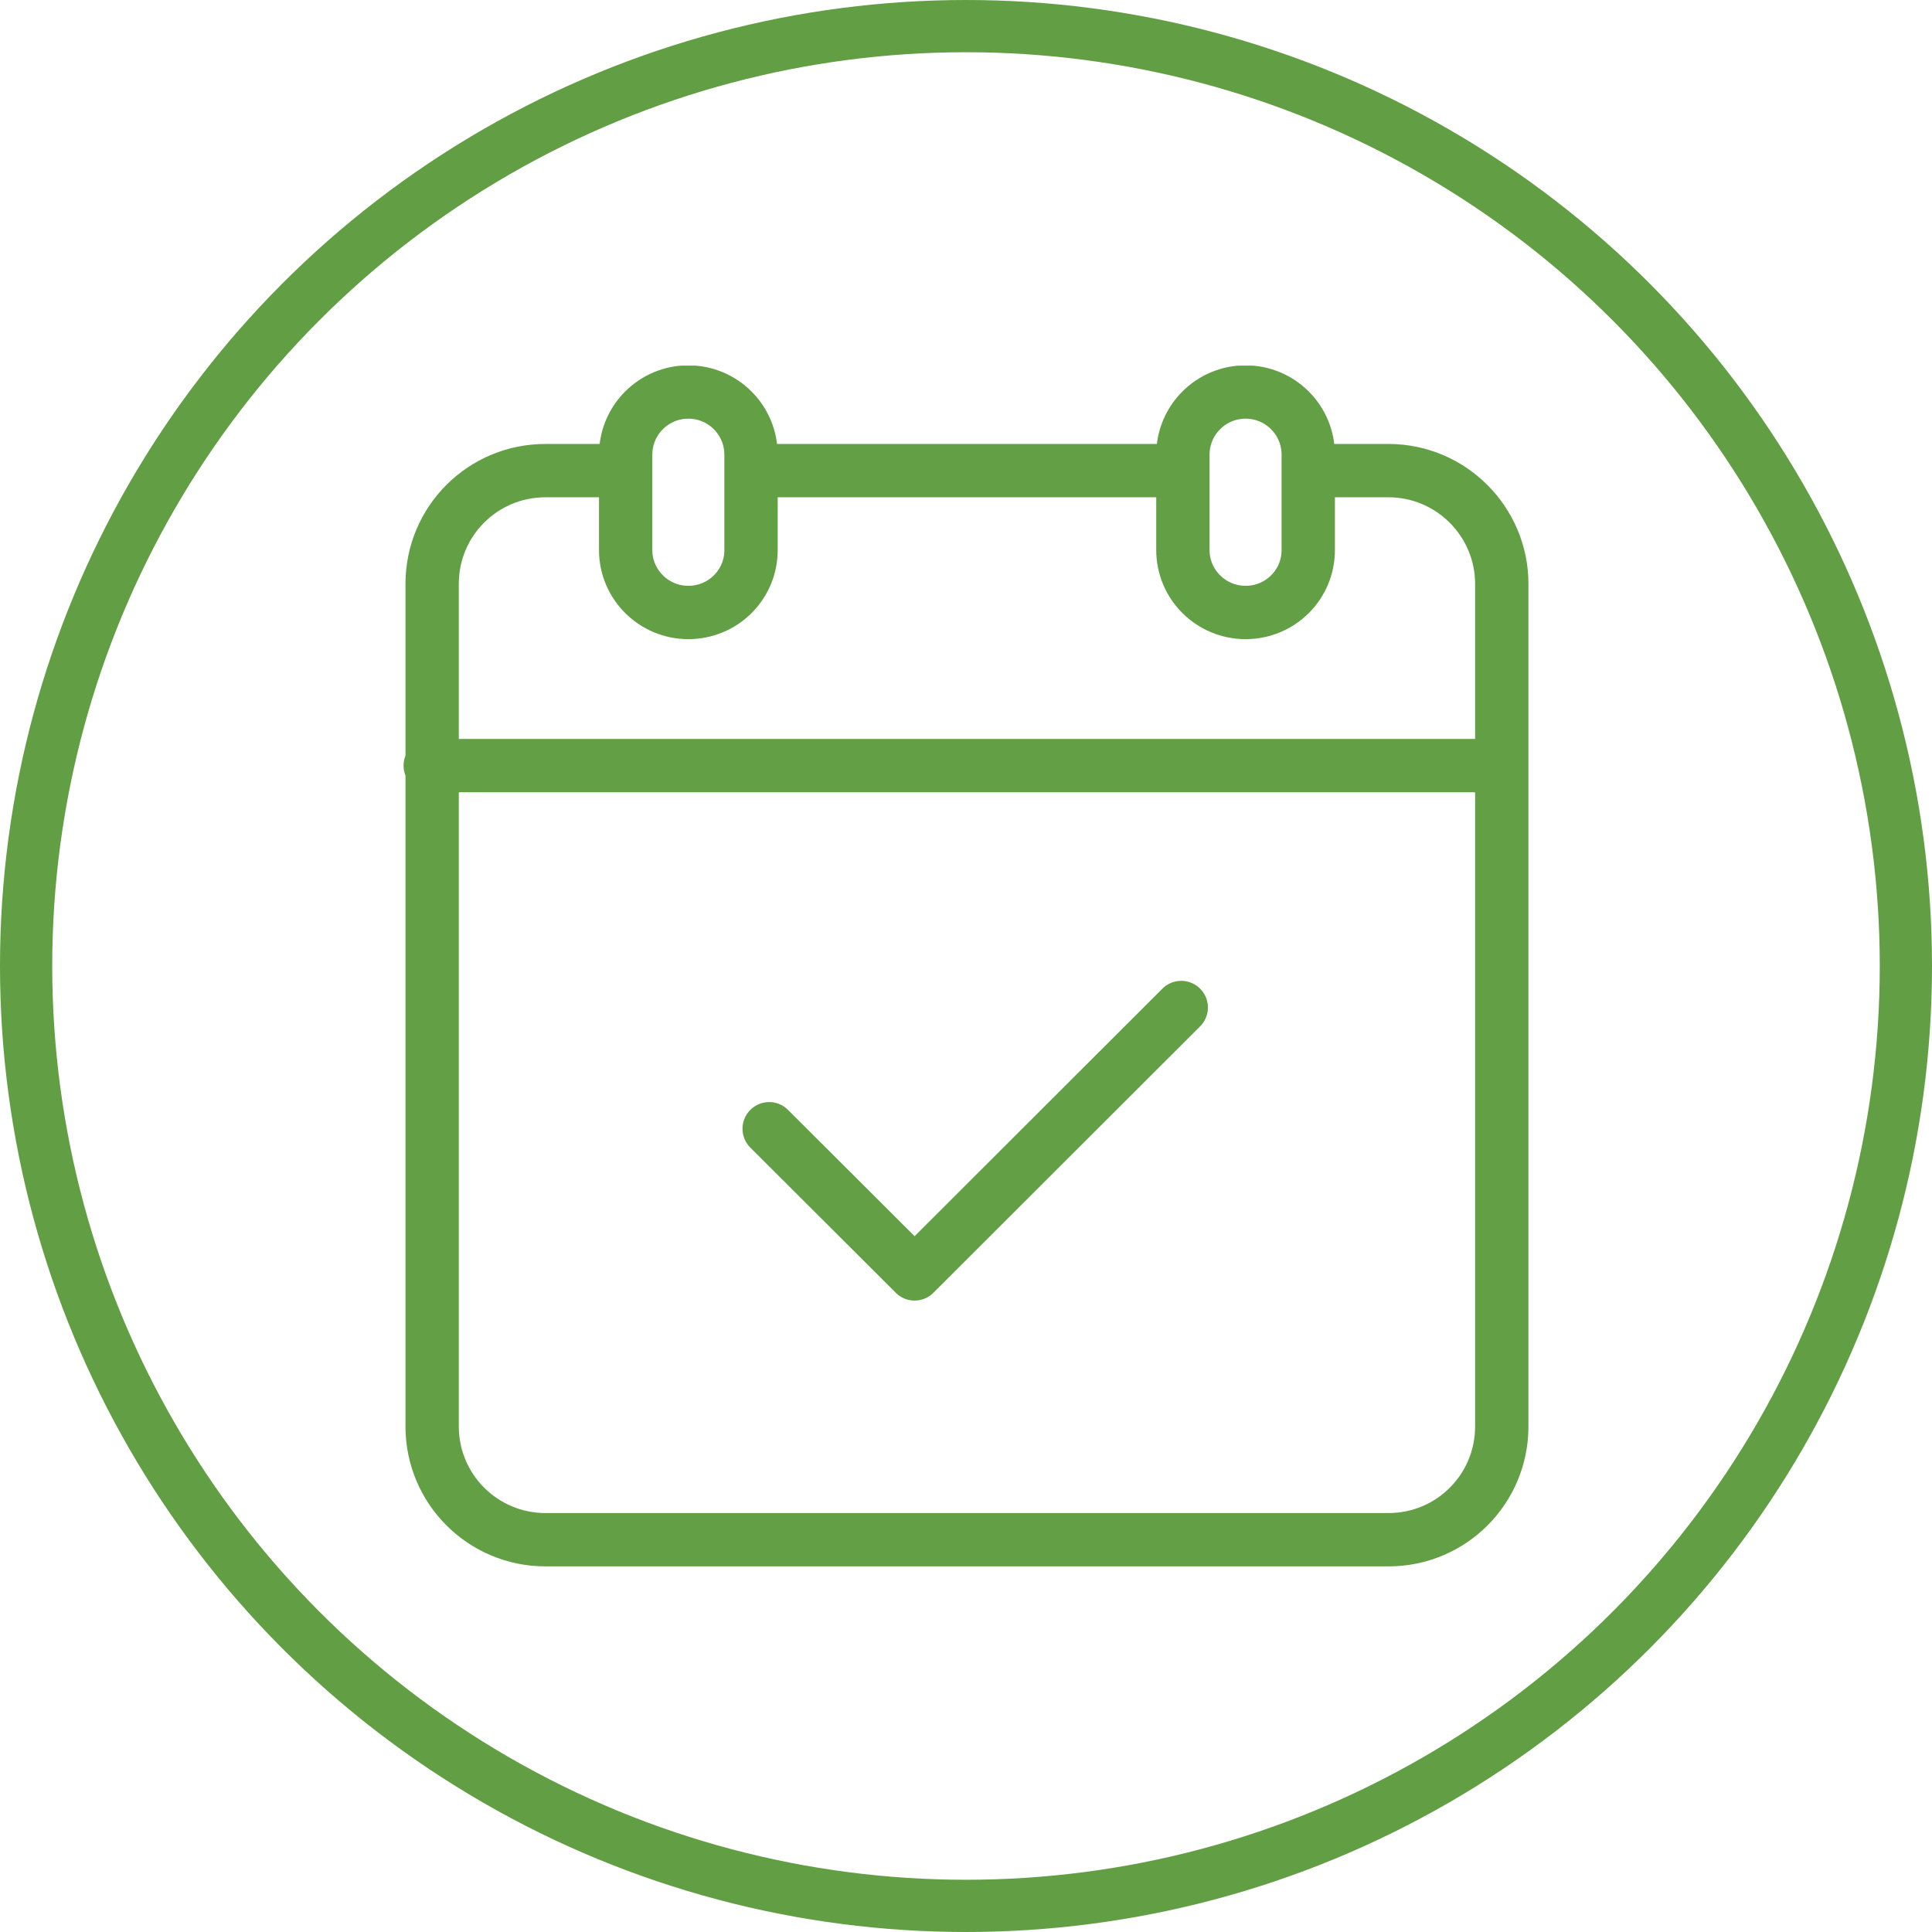 <?xml version="1.0" encoding="UTF-8"?>
<svg id="Ebene_1" data-name="Ebene 1" xmlns="http://www.w3.org/2000/svg" xmlns:xlink="http://www.w3.org/1999/xlink" viewBox="0 0 70.28 70.28">
  <defs>
    <style>
      .cls-1 {
        stroke: #629e43;
        stroke-miterlimit: 10;
        stroke-width: 1.9px;
      }

      .cls-1, .cls-2, .cls-3 {
        fill: none;
      }

      .cls-2 {
        stroke: #629f45;
        stroke-linecap: round;
        stroke-linejoin: round;
        stroke-width: 1.94px;
      }

      .cls-4 {
        clip-path: url(#clippath);
      }
    </style>
    <clipPath id="clippath">
      <rect class="cls-3" x="14.68" y="13.3" width="40.92" height="43.68"/>
    </clipPath>
  </defs>
  <circle class="cls-1" cx="35.14" cy="35.14" r="34.19"/>
  <g class="cls-4">
    <path class="cls-2" d="m33.27,46.34l9.7-9.69m-14.99,4.41l5.29,5.28M15.65,27.85h38.91m-31.8-10.73h-2.92c-2.28,0-4.12,1.84-4.12,4.12v30.65c0,2.28,1.85,4.12,4.12,4.12h30.67c2.28,0,4.12-1.84,4.12-4.12v-30.65c0-2.27-1.85-4.12-4.12-4.12h-2.92m-2.28,5.16c-1.26,0-2.28-1.02-2.28-2.27v-3.47c0-1.26,1.02-2.28,2.28-2.28s2.28,1.02,2.28,2.28v3.47c0,1.26-1.02,2.27-2.28,2.27Zm-20.27,0c-1.26,0-2.28-1.02-2.28-2.27v-3.47c0-1.26,1.02-2.28,2.28-2.28s2.28,1.02,2.28,2.28v3.47c0,1.26-1.02,2.27-2.28,2.27Zm2.36-5.16h15.63"/>
  </g>
</svg>
